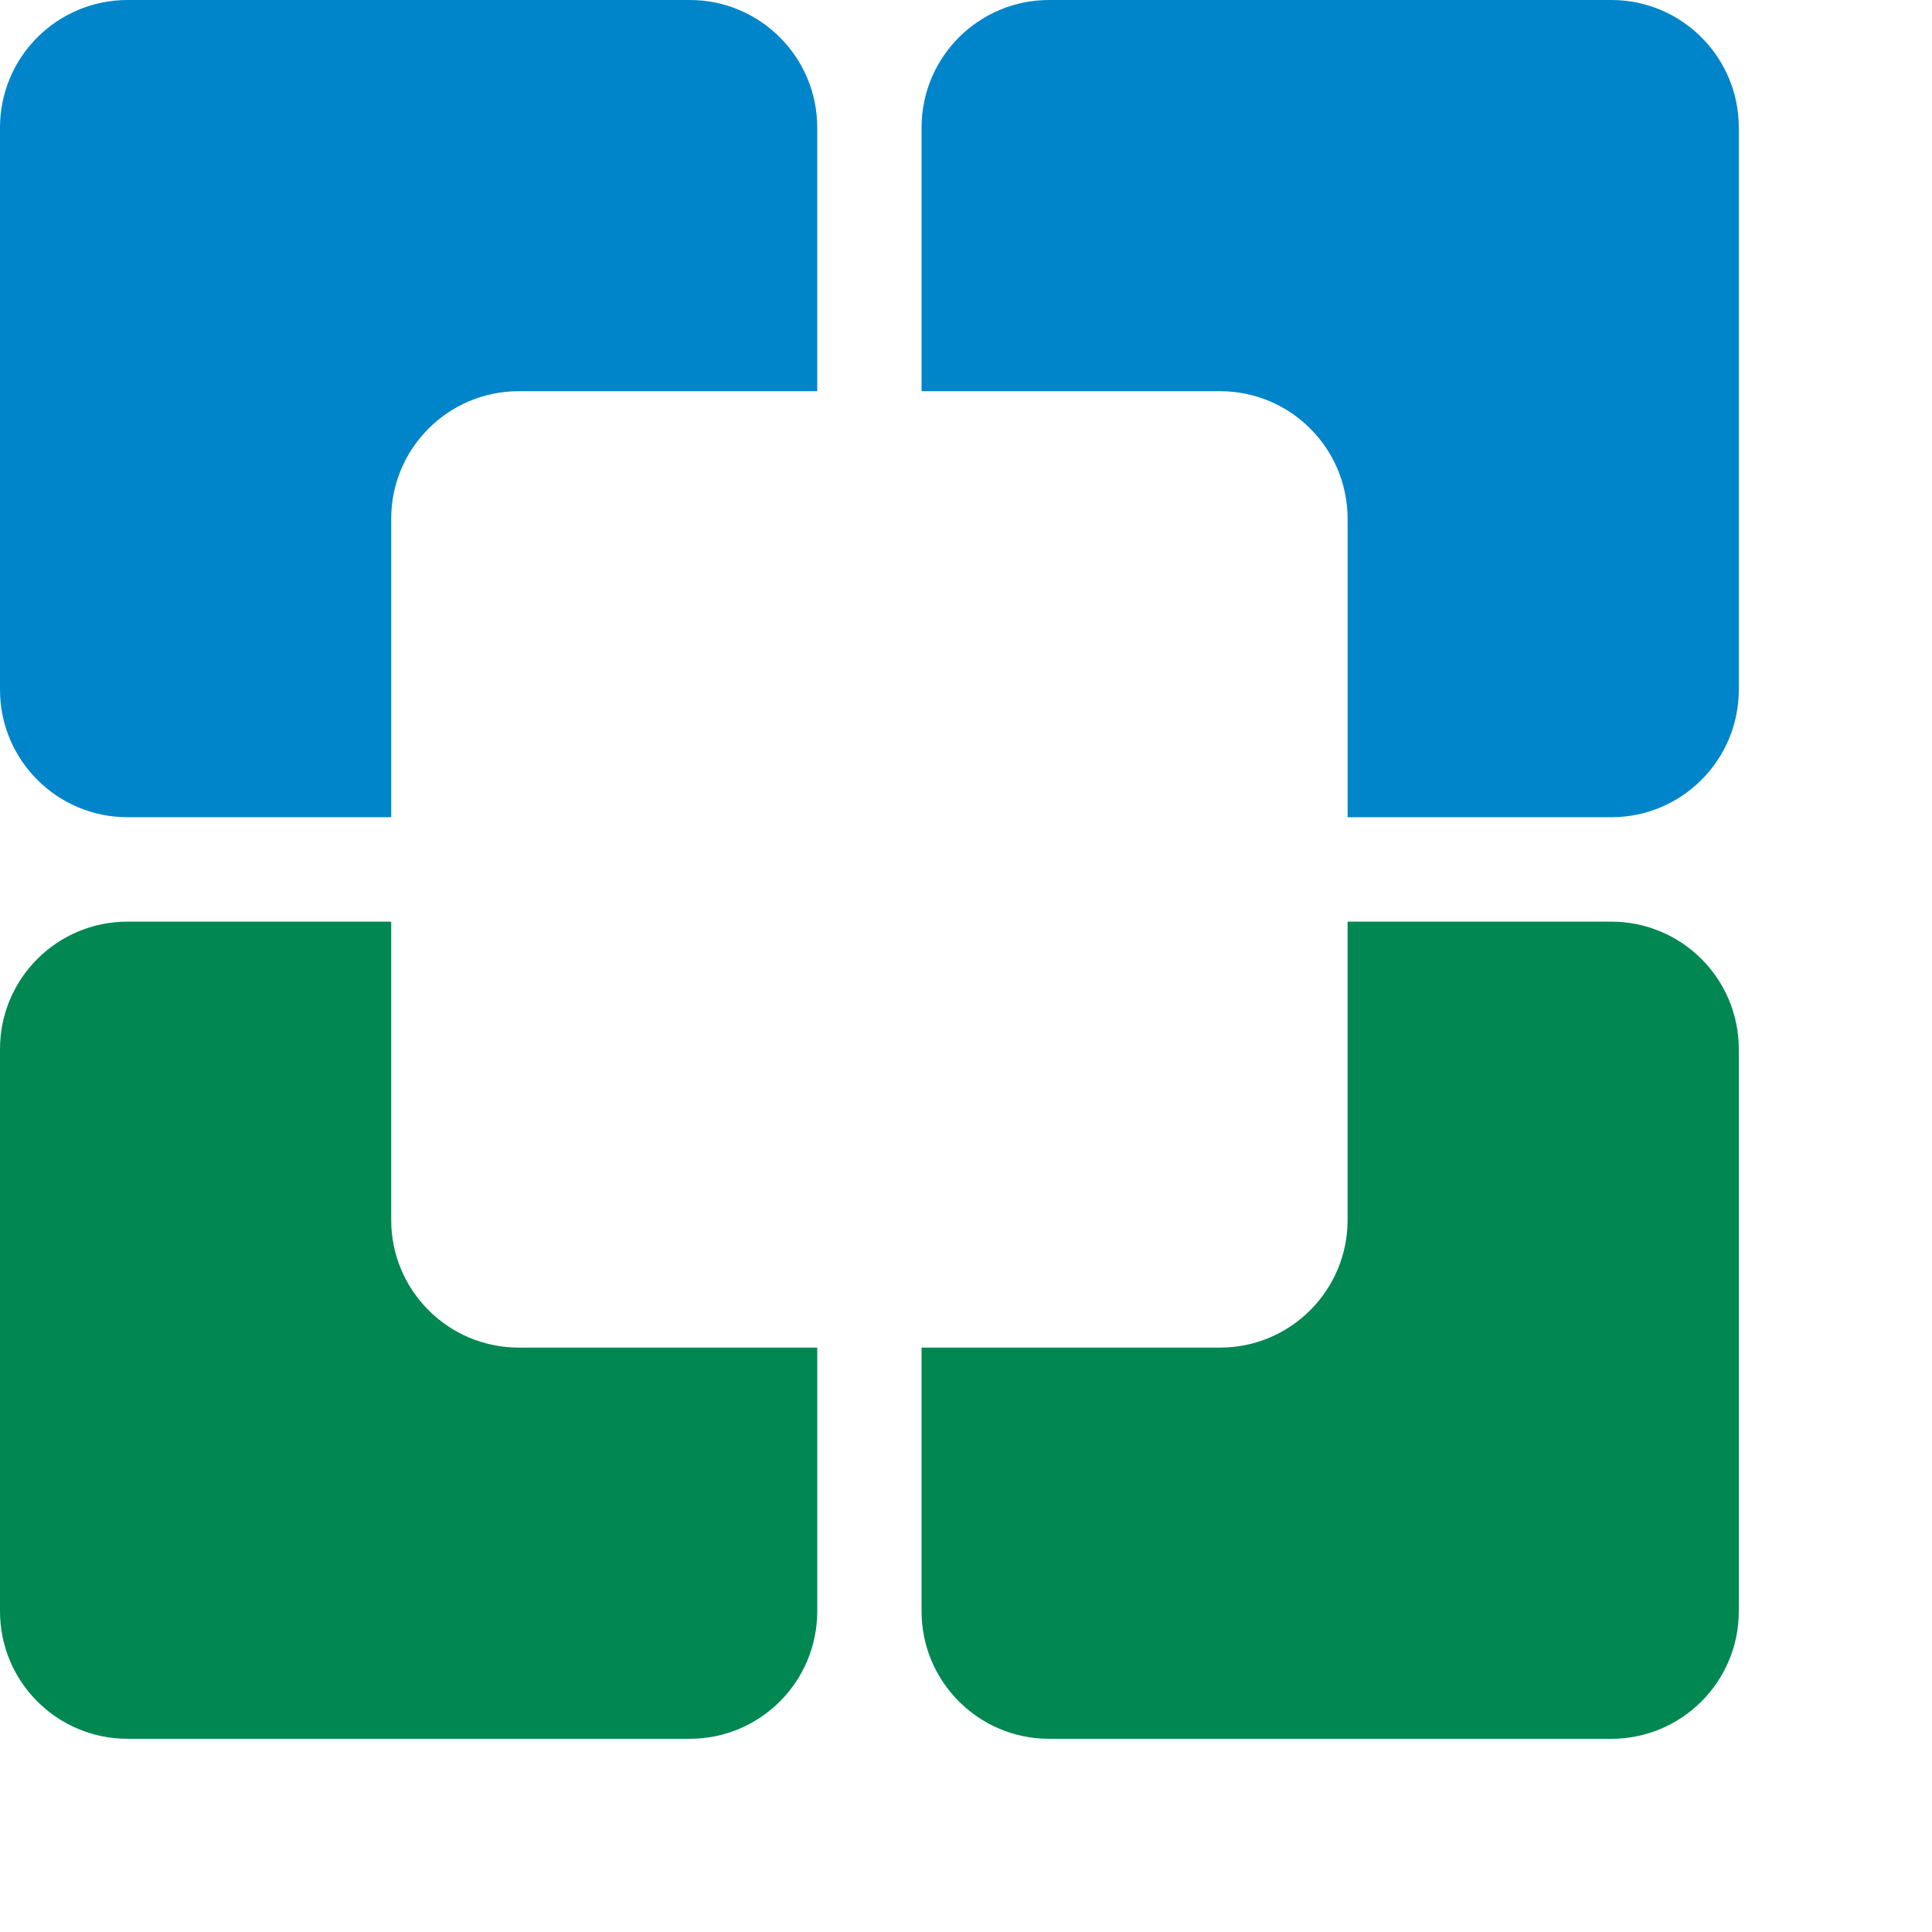 <?xml version="1.0" encoding="UTF-8" standalone="no"?>

<svg
   xmlns:svg="http://www.w3.org/2000/svg"
   xmlns="http://www.w3.org/2000/svg"
   preserveAspectRatio="xMinYMin meet"
   viewBox="0 0 250 250"
   version="1.1"
   width="225"
   height="225"
   id="svg2"
   xml:space="preserve"><defs
     id="defs6" /><g
     transform="matrix(1.25,0,0,-1.25,0,225)"
     id="g12"><g
       id="g14" /><g
       id="g16"><path
         d="m 40.498,126.303 0,-30.901 -27.299,0 C 5.913,95.402 0,101.315 0,108.601 l 0,58.2 C 0,174.087 5.913,180 13.199,180 l 58.201,0 c 7.288,0 13.2,-5.913 13.2,-13.199 l 0,-27.298 -30.902,0 c -7.287,0 -13.2,-5.913 -13.2,-13.2 m 99.004,0 0,-30.901 27.298,0 c 7.296,0 13.2,5.913 13.2,13.199 l 0,58.2 C 180,174.087 174.096,180 166.8,180 l -58.2,0 c -7.287,0 -13.2,-5.913 -13.2,-13.199 l 0,-27.298 30.902,0 c 7.287,0 13.2,-5.913 13.2,-13.2"
         id="path18"
         style="fill:#0085ca;fill-opacity:1;fill-rule:nonzero;stroke:none" /></g><g
       id="g20"><path
         d="m 139.502,53.701 0,30.892 27.298,0 c 7.287,0 13.2,-5.908 13.2,-13.195 l 0,-58.194 C 180,5.908 174.087,0 166.8,0 L 108.6,0 C 101.313,0 95.4,5.908 95.4,13.204 l 0,27.293 30.902,0 c 7.287,0 13.2,5.917 13.2,13.204 m -99.004,0 0,30.892 -27.294,0 C 5.903,84.593 0,78.685 0,71.398 L 0,13.204 C 0,5.908 5.903,0 13.204,0 L 71.4,0 c 7.288,0 13.2,5.908 13.2,13.204 l 0,27.293 -30.898,0 c -7.291,0 -13.204,5.917 -13.204,13.204"
         id="path22"
         style="fill:#008752;fill-opacity:1;fill-rule:nonzero;stroke:none" /></g></g></svg>